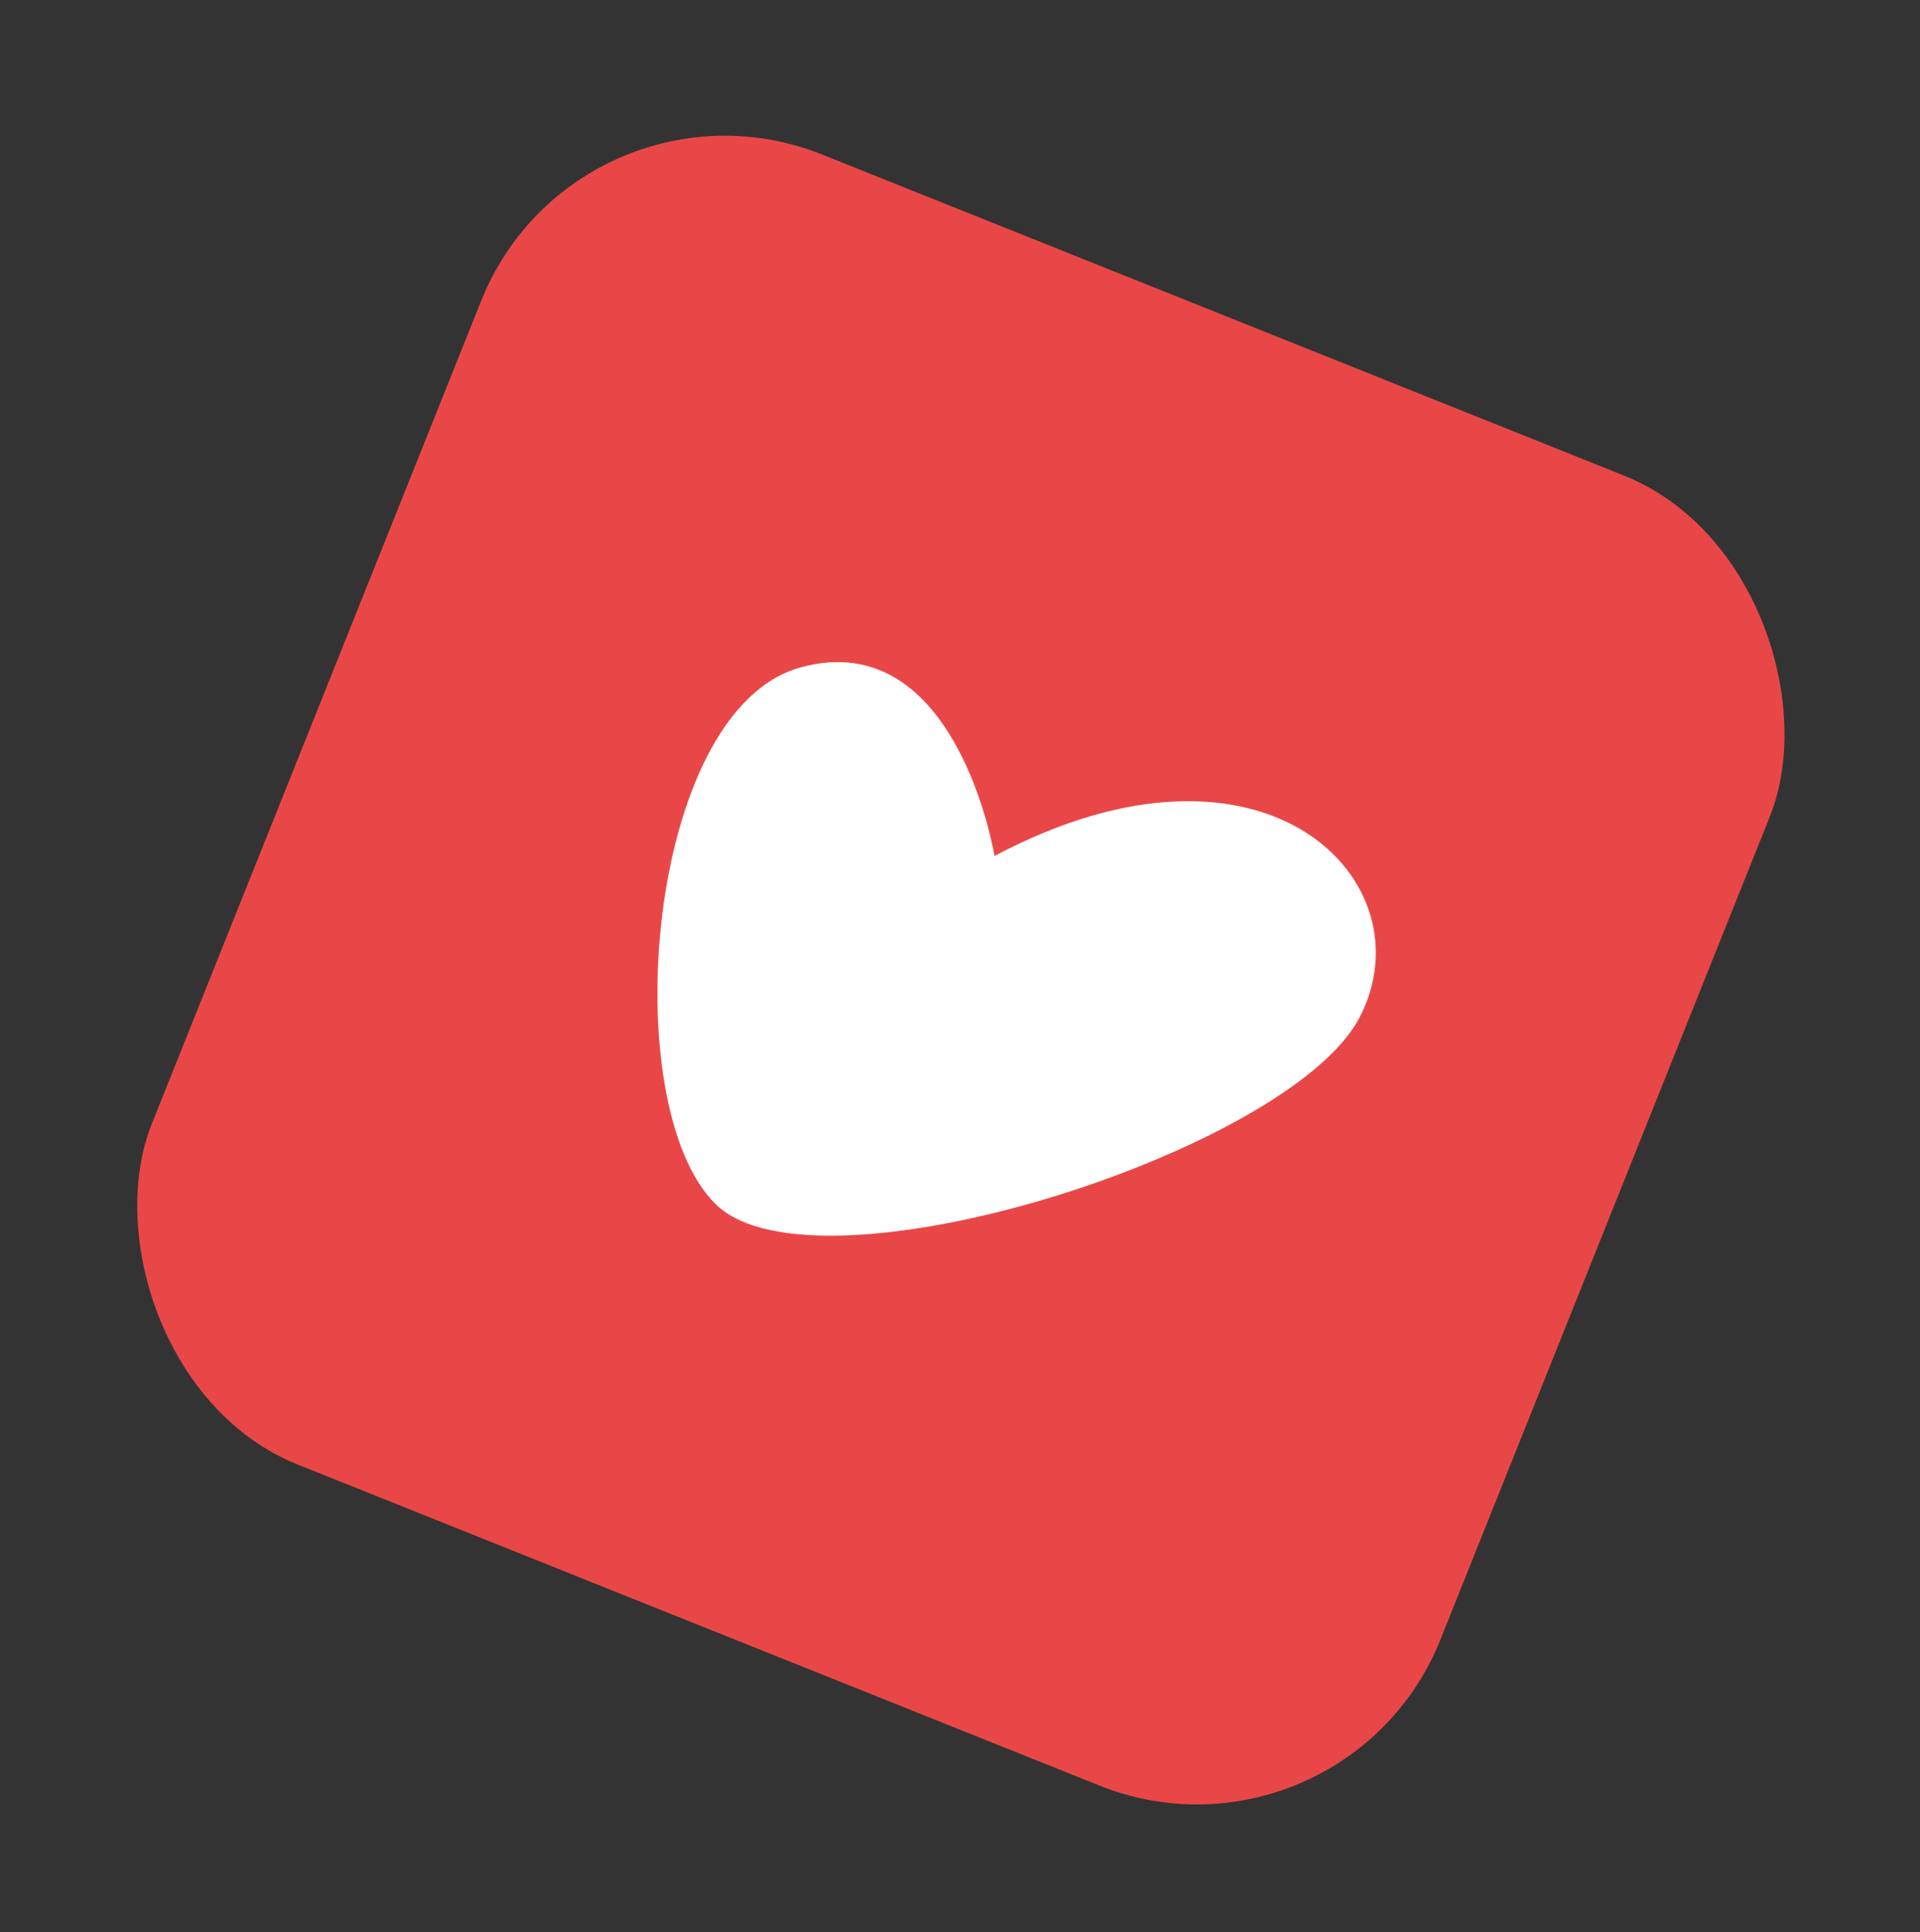 <?xml version="1.0" encoding="UTF-8"?> <svg xmlns="http://www.w3.org/2000/svg" width="165" height="166" viewBox="0 0 165 166" fill="none"><rect x="0" y="0" width="165" height="166" fill="#333333" stroke="none"/> <rect x="49.734" y="4.903" width="119.282" height="121.238" rx="22.541" transform="rotate(21.817 49.734 4.903)" fill="#E94747"></rect> <path d="M85.467 73.543C85.467 73.543 82.23 53.684 68.823 57.333C55.415 60.981 52.879 95.104 61.535 103.485C70.192 111.865 110.775 98.954 116.819 87.449C122.896 75.853 108.824 61.146 85.467 73.543Z" fill="white"></path> </svg> 